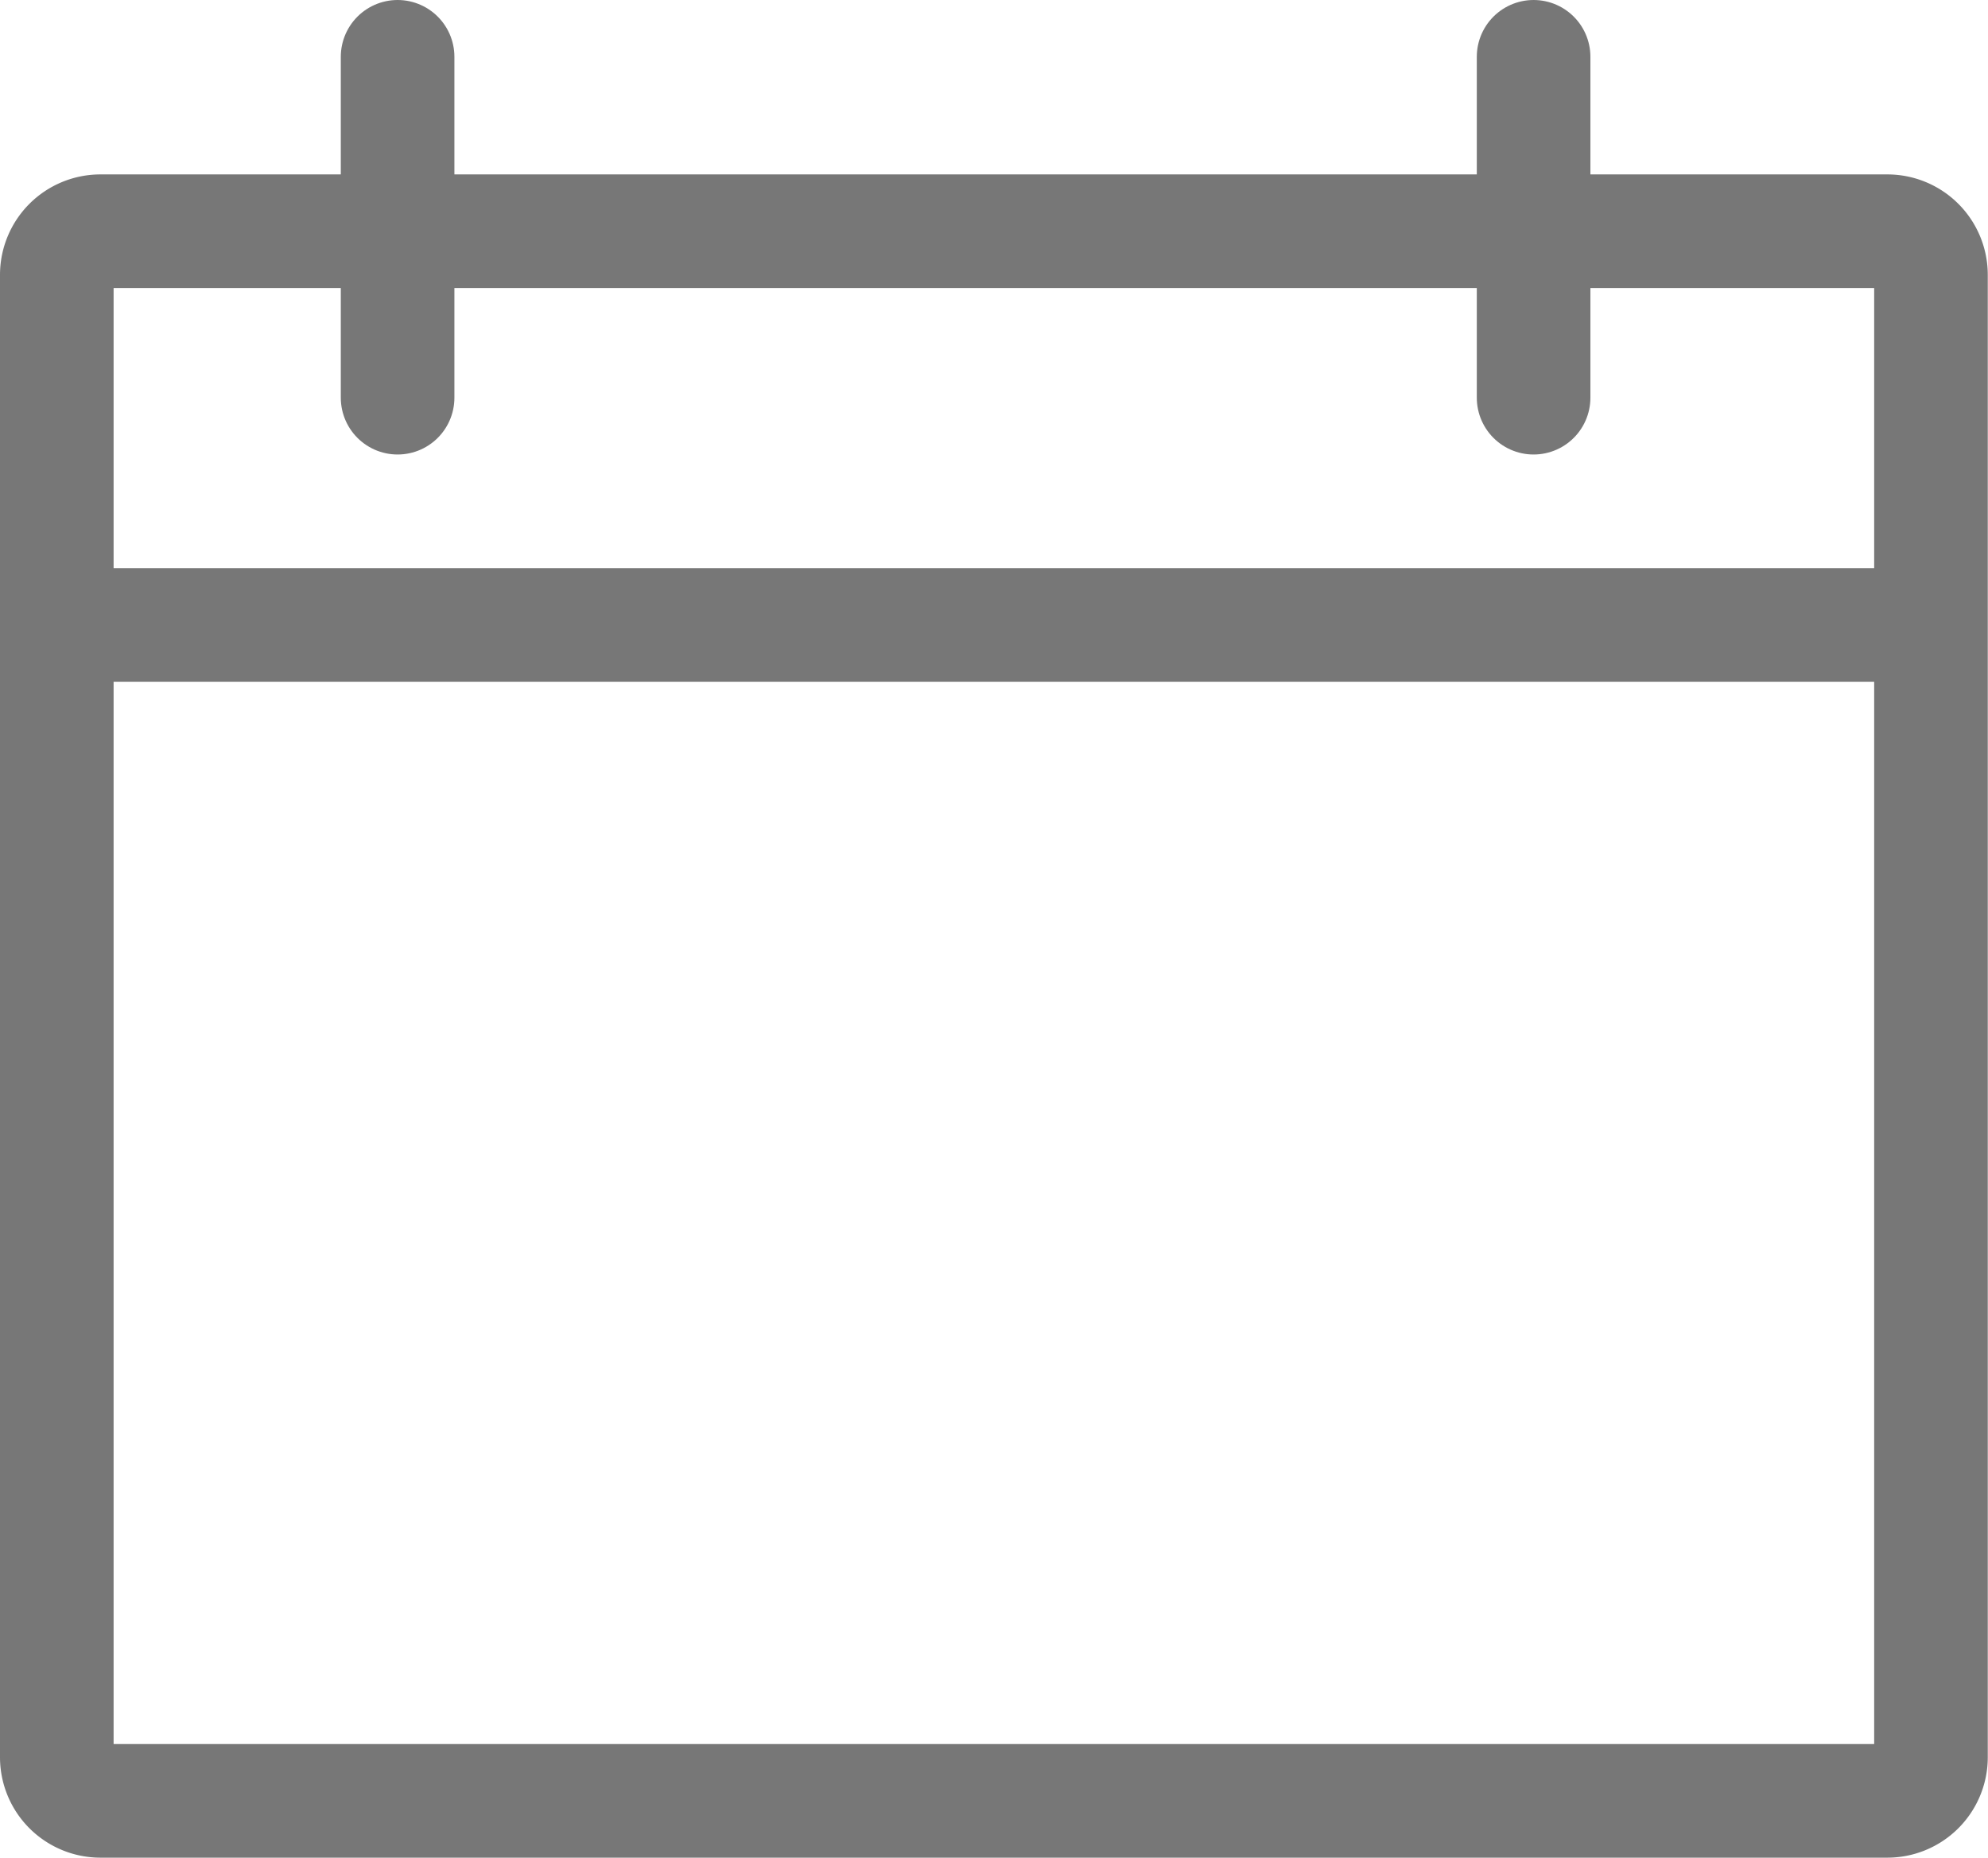 <svg xmlns="http://www.w3.org/2000/svg" width="17.5" height="16.349" viewBox="0 0 17.5 16.349">
  <g id="Group_4241" data-name="Group 4241" transform="translate(-50.5 -210.5)">
    <path id="Path_931" data-name="Path 931" d="M64.814,215h2.3a.384.384,0,0,1,.384.384V228.43a.384.384,0,0,1-.384.384H51.384A.384.384,0,0,1,51,228.43V215.384a.384.384,0,0,1,.384-.384h13.43Z" transform="translate(0 -2.465)" fill="none" stroke="#777" stroke-linecap="round" stroke-linejoin="round" stroke-width="1"/>
    <path id="Path_932" data-name="Path 932" d="M1.125,0H17" transform="translate(50 216)" fill="none" stroke="#777" stroke-linecap="round" stroke-width="1"/>
    <line id="Line_633" data-name="Line 633" y2="3" transform="translate(64 211)" fill="none" stroke="#777" stroke-linecap="round" stroke-linejoin="round" stroke-width="1"/>
    <line id="Line_634" data-name="Line 634" y2="3" transform="translate(54 211)" fill="none" stroke="#777" stroke-linecap="round" stroke-linejoin="round" stroke-width="1"/>
  </g>
</svg>
